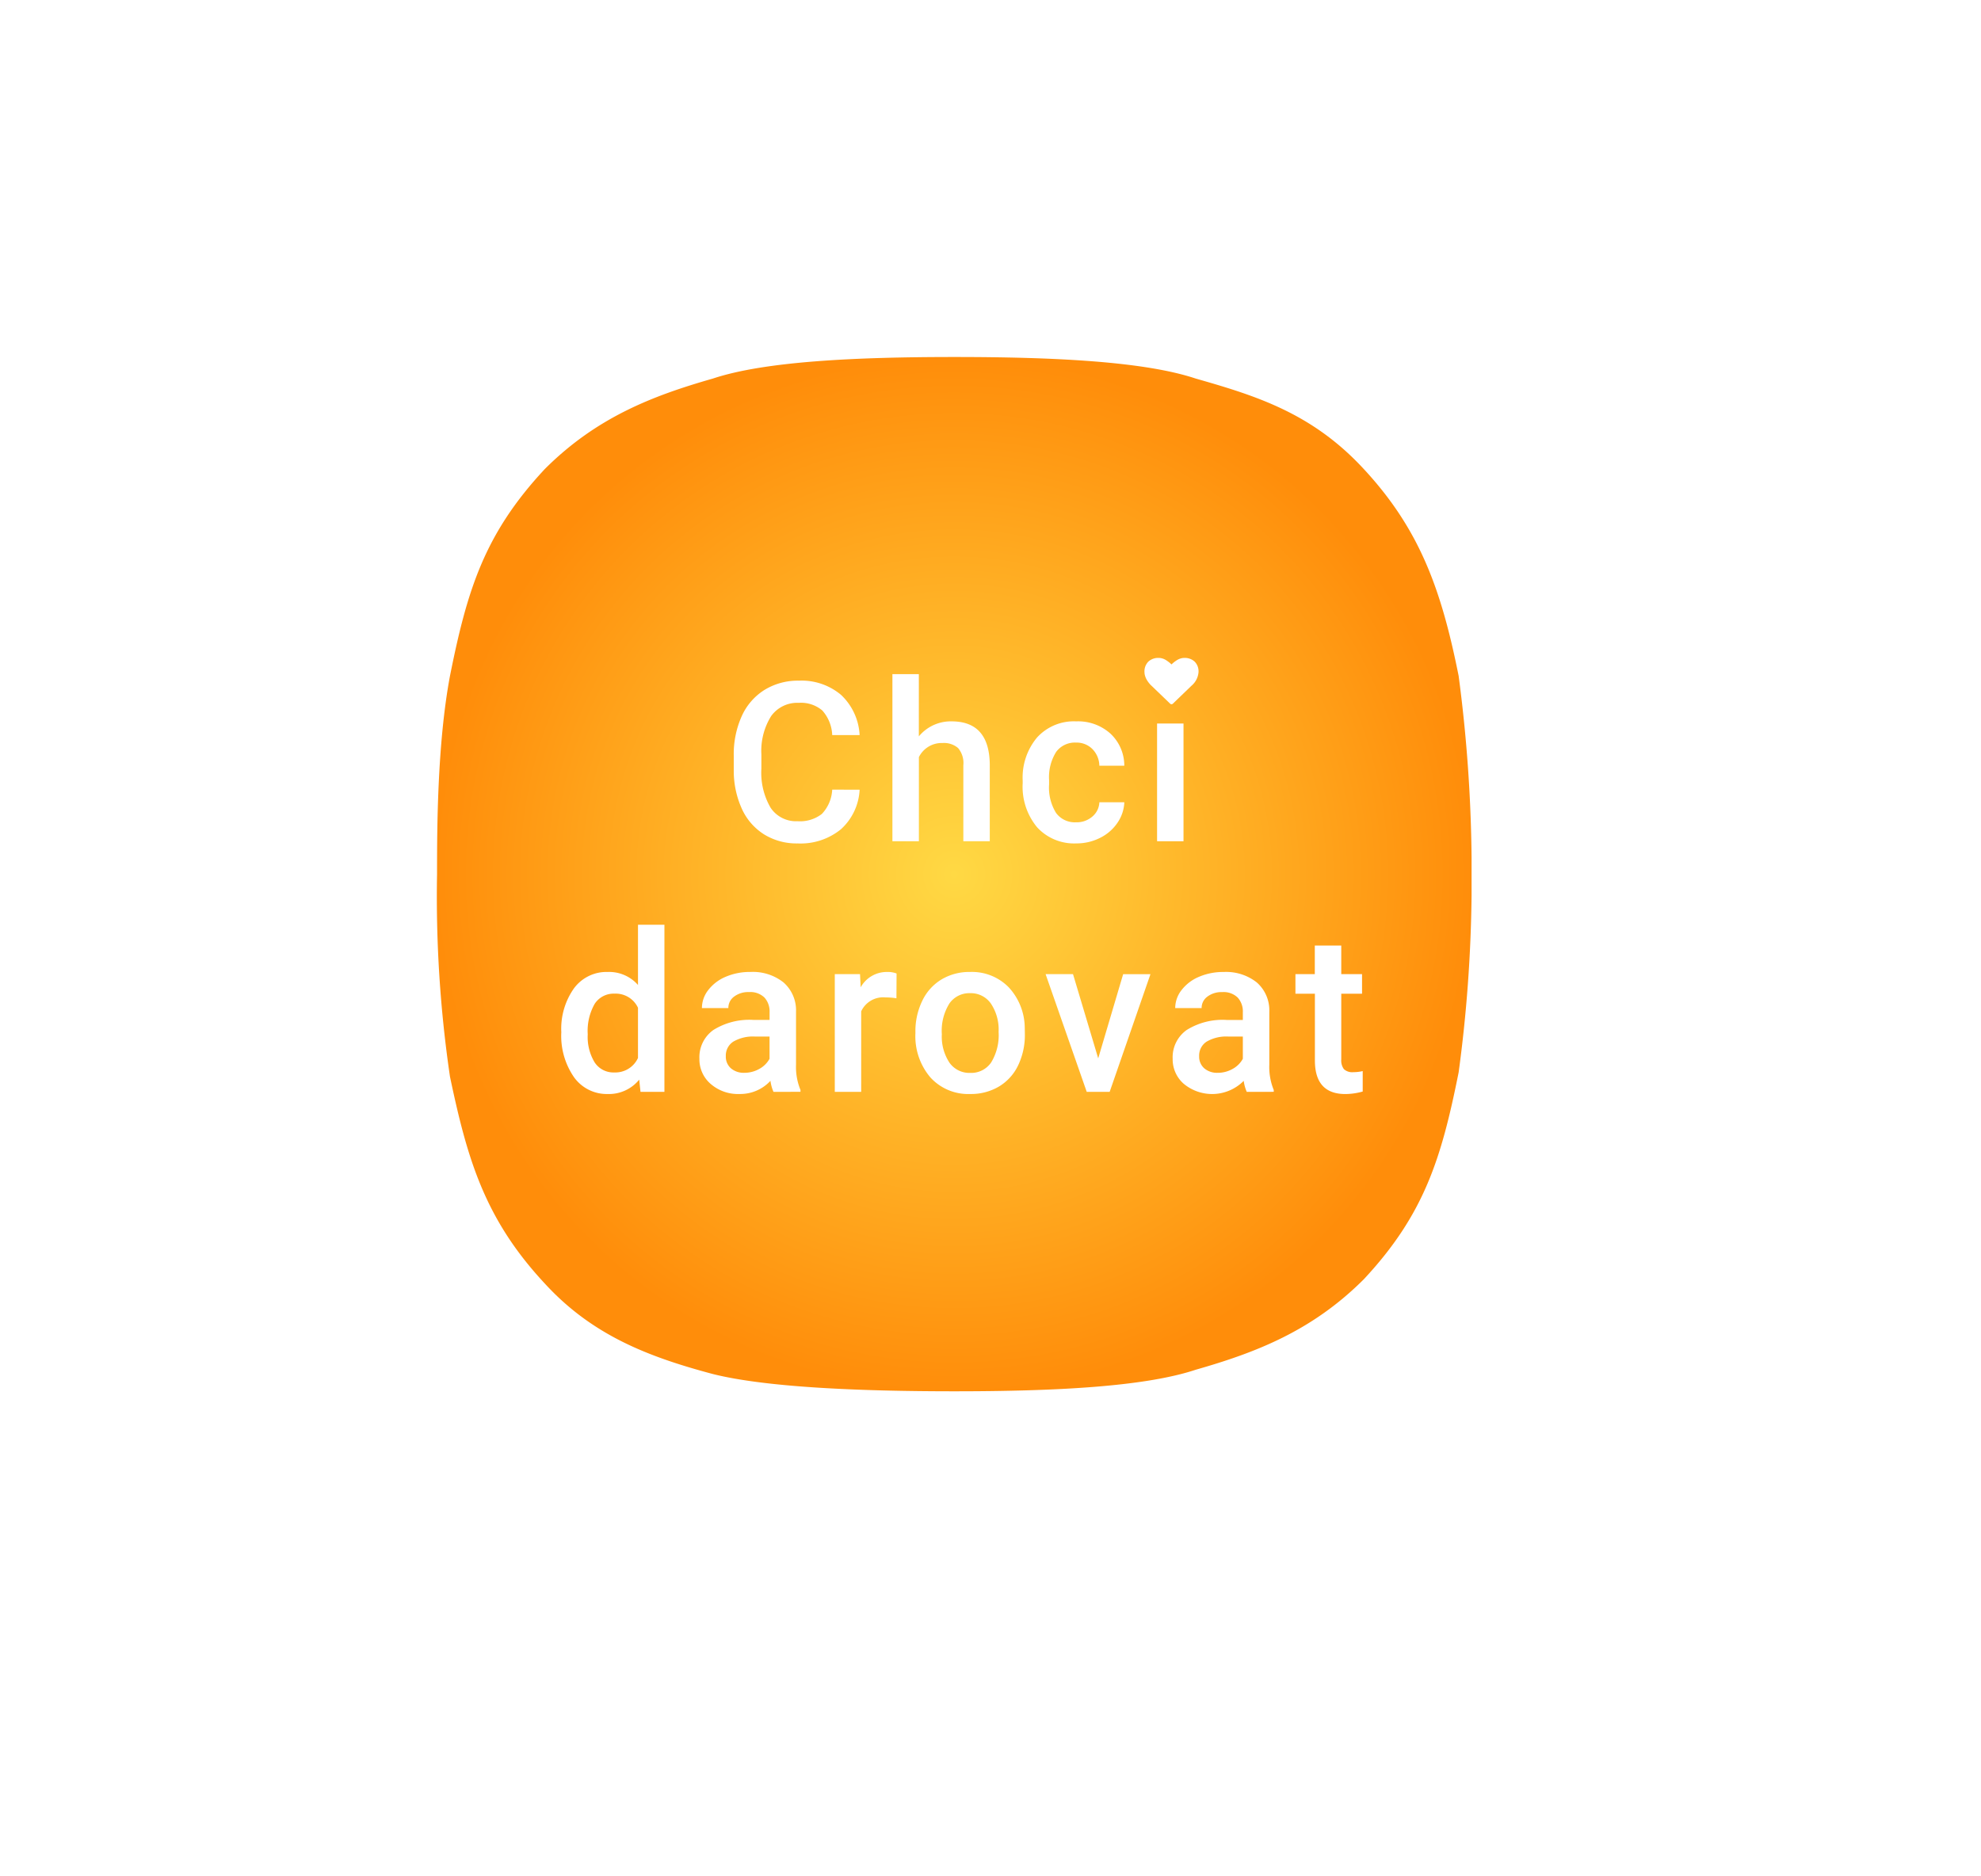<svg xmlns="http://www.w3.org/2000/svg" xmlns:xlink="http://www.w3.org/1999/xlink" width="182.634" height="172.958" viewBox="0 0 182.634 172.958"><defs><clipPath id="a"><rect width="172.958" height="182.634" transform="translate(0 0)" fill="#8e66b1"/></clipPath><filter id="b" x="-0.941" y="-5.562" width="176.186" height="176.186" filterUnits="userSpaceOnUse"><feOffset dy="3" input="SourceAlpha"/><feGaussianBlur stdDeviation="10" result="c"/><feFlood flood-color="#bbb"/><feComposite operator="in" in2="c"/><feComposite in="SourceGraphic"/></filter><clipPath id="d"><rect width="105.226" height="105.226" transform="translate(0 0)" fill="#8e66b1"/></clipPath><radialGradient id="e" cx="0.5" cy="0.5" r="0.5" gradientUnits="objectBoundingBox"><stop offset="0" stop-color="#ffd944"/><stop offset="1" stop-color="#ff8d0a"/></radialGradient></defs><g transform="translate(-1605.581 -807.042)"><g transform="translate(1605.581 807.042)"><g transform="translate(182.634) rotate(90)" clip-path="url(#a)"><g transform="matrix(0, -1, 1, 0, 0, 182.63)" filter="url(#b)"><path d="M116.186,58.093c0-11.135-.484-21.3-2.421-27.11-1.936-6.777-4.357-13.071-10.166-18.88C96.337,5.325,90.044,3.389,80.362,1.452A159.386,159.386,0,0,0,60.514,0H56.157A166.556,166.556,0,0,0,35.824,1.452C26.142,3.389,19.364,5.809,12.587,12.1c-6.294,5.809-8.23,12.1-10.166,18.88C.484,36.792,0,46.958,0,58.093s.484,21.3,2.421,27.11c1.936,6.777,4.357,13.071,10.166,18.88,7.262,6.777,13.555,8.714,23.237,10.65,7.746,1.452,17.428,1.452,22.269,1.452s14.523,0,22.753-1.452c9.2-1.936,15.976-3.873,23.237-10.65,5.809-5.325,8.23-11.619,10.166-18.88C115.7,79.394,116.186,69.227,116.186,58.093Z" transform="translate(145.25 21.44) rotate(90)" fill="#fff"/></g></g><g transform="translate(141.251 28.012) rotate(90)" clip-path="url(#d)"><path d="M95.375,47.687c0-9.14-.4-17.485-1.987-22.254-1.59-5.563-3.577-10.73-8.345-15.5C79.082,4.371,73.916,2.782,65.968,1.192A130.837,130.837,0,0,0,49.674,0H46.1A136.723,136.723,0,0,0,29.407,1.192C21.459,2.782,15.9,4.769,10.332,9.935,5.166,14.7,3.577,19.87,1.987,25.433.4,30.2,0,38.547,0,47.687S.4,65.173,1.987,69.942c1.59,5.563,3.577,10.73,8.345,15.5C16.293,91,21.459,92.593,29.407,94.183c6.358,1.192,14.306,1.192,18.28,1.192a114,114,0,0,0,18.678-1.192C73.916,92.593,79.479,91,85.44,85.44c4.769-4.371,6.756-9.537,8.345-15.5C94.978,65.173,95.375,56.828,95.375,47.687Z" transform="translate(4.908 5.583)" fill="url(#e)"/></g></g><g transform="translate(1657.33 867.711)"><path d="M-1.179-1.348A5.273,5.273,0,0,1-2.9,2.3a5.881,5.881,0,0,1-4,1.309A5.7,5.7,0,0,1-9.98,2.779,5.431,5.431,0,0,1-12.031.427a8.488,8.488,0,0,1-.752-3.54V-4.478a8.549,8.549,0,0,1,.732-3.641,5.518,5.518,0,0,1,2.1-2.427A5.861,5.861,0,0,1-6.785-11.4a5.645,5.645,0,0,1,3.892,1.309A5.469,5.469,0,0,1-1.179-6.383H-3.706a3.607,3.607,0,0,0-.918-2.272,3.033,3.033,0,0,0-2.161-.7,2.963,2.963,0,0,0-2.543,1.21,6.046,6.046,0,0,0-.908,3.549v1.3A6.414,6.414,0,0,0-9.388.315,2.812,2.812,0,0,0-6.906,1.56,3.281,3.281,0,0,0-4.659.888a3.5,3.5,0,0,0,.953-2.237Zm5.46-4.915A3.815,3.815,0,0,1,7.3-7.647q3.47,0,3.52,3.962V3.406H8.383v-7A2.143,2.143,0,0,0,7.9-5.185a1.989,1.989,0,0,0-1.429-.466,2.348,2.348,0,0,0-2.186,1.3V3.406H1.844V-12H4.281ZM18.768,1.66a2.2,2.2,0,0,0,1.514-.532,1.816,1.816,0,0,0,.642-1.314h2.3a3.58,3.58,0,0,1-.632,1.891,4.145,4.145,0,0,1-1.6,1.389,4.782,4.782,0,0,1-2.186.512,4.627,4.627,0,0,1-3.611-1.474A5.848,5.848,0,0,1,13.854-1.94v-.251a5.751,5.751,0,0,1,1.324-3.967,4.585,4.585,0,0,1,3.611-1.489,4.459,4.459,0,0,1,3.154,1.128,4.042,4.042,0,0,1,1.279,2.964h-2.3a2.232,2.232,0,0,0-.637-1.535,2.049,2.049,0,0,0-1.519-.6,2.145,2.145,0,0,0-1.825.858,4.376,4.376,0,0,0-.652,2.6v.391A4.448,4.448,0,0,0,16.928.793,2.143,2.143,0,0,0,18.768,1.66Zm9.913,1.745H26.244V-7.447h2.437Zm-57.363,17.6a6.452,6.452,0,0,1,1.163-4.027A3.728,3.728,0,0,1-24.4,15.461a3.542,3.542,0,0,1,2.788,1.2V11.108h2.437V26.514H-21.38l-.12-1.123a3.593,3.593,0,0,1-2.919,1.324A3.707,3.707,0,0,1-27.5,25.18,6.688,6.688,0,0,1-28.681,21.008Zm2.437.211a4.517,4.517,0,0,0,.637,2.583,2.067,2.067,0,0,0,1.81.928,2.3,2.3,0,0,0,2.186-1.334V18.761a2.267,2.267,0,0,0-2.166-1.3,2.082,2.082,0,0,0-1.825.938A5.031,5.031,0,0,0-26.244,21.218Zm17.125,5.3A3.761,3.761,0,0,1-9.4,25.5a3.794,3.794,0,0,1-2.848,1.214,3.829,3.829,0,0,1-2.668-.933,2.984,2.984,0,0,1-1.033-2.307,3.082,3.082,0,0,1,1.289-2.663,6.246,6.246,0,0,1,3.686-.928H-9.48v-.712a1.9,1.9,0,0,0-.471-1.349,1.869,1.869,0,0,0-1.434-.506,2.147,2.147,0,0,0-1.364.416,1.288,1.288,0,0,0-.532,1.058h-2.437a2.7,2.7,0,0,1,.592-1.67,3.942,3.942,0,0,1,1.61-1.219,5.654,5.654,0,0,1,2.272-.441,4.554,4.554,0,0,1,3.039.958,3.416,3.416,0,0,1,1.163,2.693v4.894a5.547,5.547,0,0,0,.411,2.337v.171ZM-11.8,24.759a2.772,2.772,0,0,0,1.359-.351,2.345,2.345,0,0,0,.958-.943V21.419h-1.314a3.593,3.593,0,0,0-2.036.471,1.527,1.527,0,0,0-.682,1.334,1.424,1.424,0,0,0,.466,1.118A1.806,1.806,0,0,0-11.8,24.759Zm14.015-6.87a6.031,6.031,0,0,0-.993-.08,2.236,2.236,0,0,0-2.257,1.284v7.422H-3.469V15.662h2.327l.06,1.214a2.746,2.746,0,0,1,2.447-1.414,2.282,2.282,0,0,1,.863.14Zm1.749,3.1A6.4,6.4,0,0,1,4.6,18.114a4.615,4.615,0,0,1,1.775-1.966A5,5,0,0,1,9,15.461a4.74,4.74,0,0,1,3.566,1.414,5.562,5.562,0,0,1,1.479,3.751l.01.572a6.456,6.456,0,0,1-.617,2.868,4.559,4.559,0,0,1-1.765,1.956,5.039,5.039,0,0,1-2.653.692,4.708,4.708,0,0,1-3.676-1.53,5.858,5.858,0,0,1-1.379-4.077ZM6.4,21.2A4.373,4.373,0,0,0,7.1,23.821a2.25,2.25,0,0,0,1.926.948,2.225,2.225,0,0,0,1.921-.963,4.83,4.83,0,0,0,.687-2.818,4.316,4.316,0,0,0-.707-2.608A2.258,2.258,0,0,0,9,17.417a2.237,2.237,0,0,0-1.9.948A4.739,4.739,0,0,0,6.4,21.2Zm14.417,2.227,2.3-7.763h2.517L21.874,26.514H19.758L15.967,15.662h2.527Zm13.695,3.089a3.761,3.761,0,0,1-.281-1.013,4.1,4.1,0,0,1-5.516.281,2.984,2.984,0,0,1-1.033-2.307,3.082,3.082,0,0,1,1.289-2.663,6.246,6.246,0,0,1,3.686-.928h1.494v-.712a1.9,1.9,0,0,0-.471-1.349,1.869,1.869,0,0,0-1.434-.506,2.147,2.147,0,0,0-1.364.416,1.288,1.288,0,0,0-.532,1.058H27.916a2.7,2.7,0,0,1,.592-1.67,3.942,3.942,0,0,1,1.61-1.219,5.654,5.654,0,0,1,2.272-.441,4.554,4.554,0,0,1,3.039.958,3.416,3.416,0,0,1,1.163,2.693v4.894A5.547,5.547,0,0,0,37,26.343v.171Zm-2.678-1.755a2.772,2.772,0,0,0,1.359-.351,2.345,2.345,0,0,0,.958-.943V21.419H32.841a3.593,3.593,0,0,0-2.036.471,1.527,1.527,0,0,0-.682,1.334,1.424,1.424,0,0,0,.466,1.118A1.806,1.806,0,0,0,31.838,24.759ZM43.225,13.024v2.638h1.916v1.805H43.225v6.058a1.334,1.334,0,0,0,.246.9,1.139,1.139,0,0,0,.878.276,3.754,3.754,0,0,0,.853-.1v1.886a6,6,0,0,1-1.6.231q-2.808,0-2.808-3.1V17.467H39V15.662h1.785V13.024Z" transform="translate(28.681 13.497)" fill="#fff"/><g transform="translate(53.763 0)"><path d="M4.631,36.892a1.338,1.338,0,0,0-.976-.345,1.109,1.109,0,0,0-.352.06,1.422,1.422,0,0,0-.334.161q-.154.1-.266.191a2.571,2.571,0,0,0-.211.189,2.575,2.575,0,0,0-.211-.189q-.111-.089-.266-.191a1.424,1.424,0,0,0-.334-.161,1.109,1.109,0,0,0-.352-.06,1.338,1.338,0,0,0-.976.345A1.276,1.276,0,0,0,0,37.849a1.219,1.219,0,0,0,.065.384,1.684,1.684,0,0,0,.149.337A2.462,2.462,0,0,0,.4,38.84q.106.132.154.182a.918.918,0,0,0,.076.072L2.37,40.769a.175.175,0,0,0,.245,0L4.347,39.1a1.818,1.818,0,0,0,.637-1.252A1.276,1.276,0,0,0,4.631,36.892Z" transform="translate(0 -36.547)" fill="#fff"/></g></g></g></svg>
